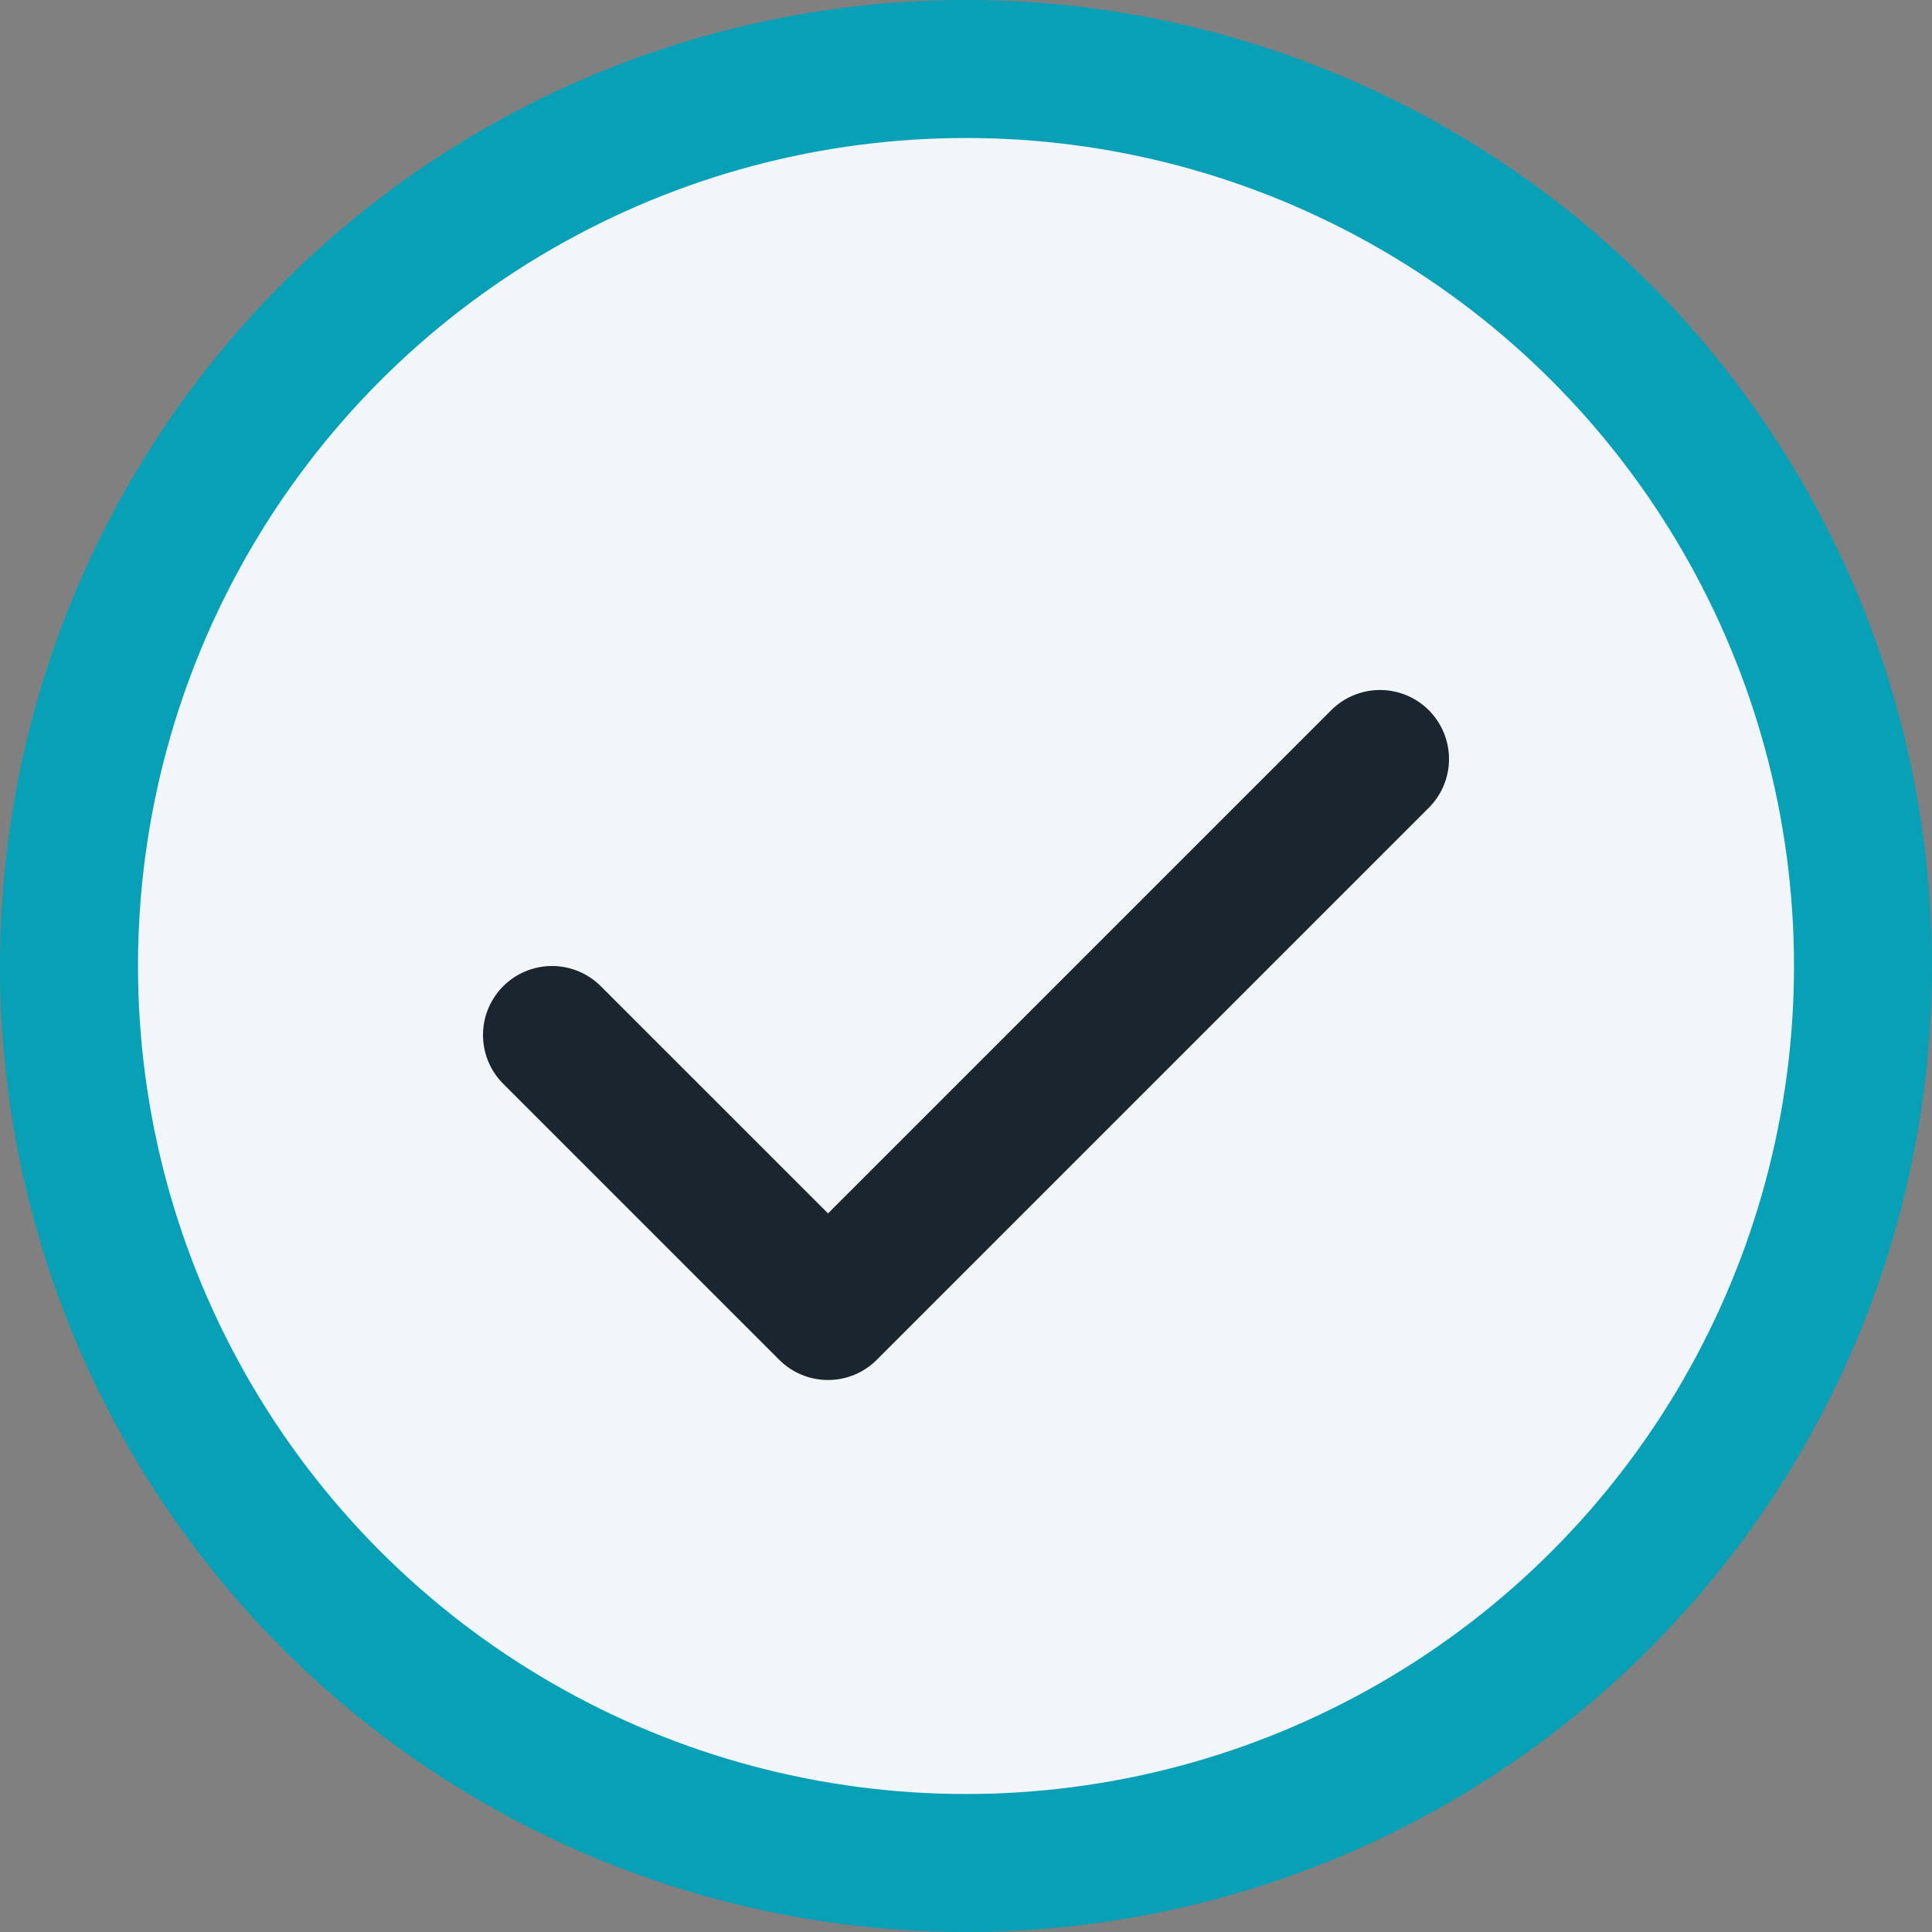 <?xml version="1.0" encoding="UTF-8"?>
<svg xmlns="http://www.w3.org/2000/svg" width="28" height="28" viewBox="0 0 28 28"><rect x="0" y="0" width="28" height="28" fill="#808080" stroke="none"/><circle cx="14" cy="14" r="13" fill="#F2F6FA" stroke="#08A0B6" stroke-width="2"/><path d="M8 15l4 4 8-8" fill="none" stroke="#1A252F" stroke-width="2" stroke-linecap="round" stroke-linejoin="round"/></svg>